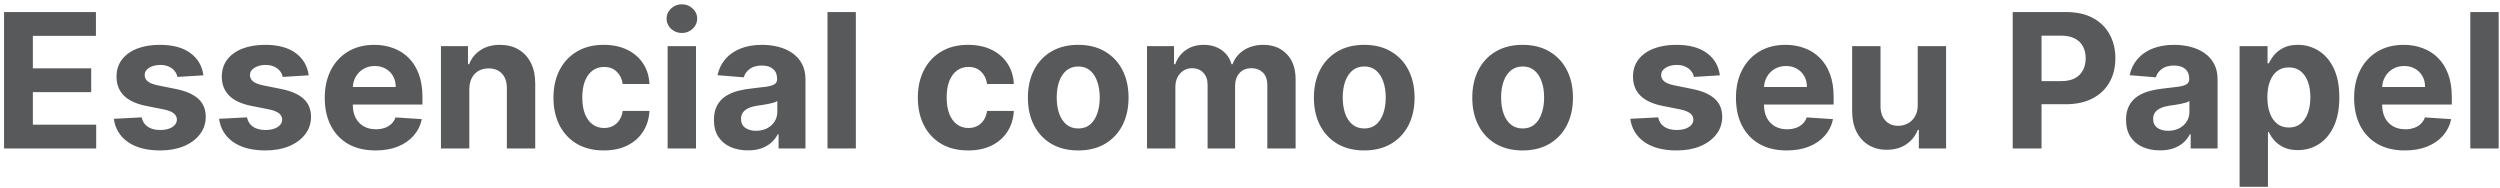 <svg width="320" height="24" viewBox="0 0 320 24" fill="none" xmlns="http://www.w3.org/2000/svg">
<path d="M0.517 19V1.545H12.278V4.588H4.207V8.747H11.673V11.79H4.207V15.957H12.312V19H0.517ZM26.036 9.642L22.712 9.847C22.655 9.562 22.533 9.307 22.346 9.08C22.158 8.847 21.911 8.662 21.604 8.526C21.303 8.384 20.942 8.312 20.522 8.312C19.959 8.312 19.485 8.432 19.099 8.67C18.712 8.903 18.519 9.216 18.519 9.608C18.519 9.92 18.644 10.185 18.894 10.401C19.144 10.617 19.573 10.79 20.181 10.921L22.55 11.398C23.823 11.659 24.772 12.079 25.397 12.659C26.022 13.239 26.334 14 26.334 14.943C26.334 15.801 26.082 16.554 25.576 17.202C25.076 17.849 24.389 18.355 23.514 18.719C22.644 19.077 21.641 19.256 20.505 19.256C18.772 19.256 17.391 18.895 16.363 18.173C15.34 17.446 14.741 16.457 14.565 15.207L18.136 15.02C18.244 15.548 18.505 15.952 18.92 16.23C19.334 16.503 19.866 16.639 20.514 16.639C21.15 16.639 21.661 16.517 22.048 16.273C22.44 16.023 22.639 15.702 22.644 15.31C22.639 14.98 22.499 14.71 22.227 14.5C21.954 14.284 21.533 14.119 20.965 14.006L18.698 13.554C17.42 13.298 16.468 12.855 15.843 12.224C15.224 11.594 14.914 10.79 14.914 9.812C14.914 8.972 15.141 8.247 15.596 7.639C16.056 7.031 16.701 6.562 17.53 6.233C18.366 5.903 19.343 5.739 20.462 5.739C22.116 5.739 23.417 6.088 24.366 6.787C25.32 7.486 25.877 8.438 26.036 9.642ZM39.513 9.642L36.189 9.847C36.132 9.562 36.01 9.307 35.822 9.08C35.635 8.847 35.388 8.662 35.081 8.526C34.78 8.384 34.419 8.312 33.999 8.312C33.436 8.312 32.962 8.432 32.575 8.67C32.189 8.903 31.996 9.216 31.996 9.608C31.996 9.92 32.121 10.185 32.371 10.401C32.621 10.617 33.05 10.79 33.658 10.921L36.027 11.398C37.3 11.659 38.249 12.079 38.874 12.659C39.499 13.239 39.811 14 39.811 14.943C39.811 15.801 39.558 16.554 39.053 17.202C38.553 17.849 37.865 18.355 36.99 18.719C36.121 19.077 35.118 19.256 33.981 19.256C32.249 19.256 30.868 18.895 29.84 18.173C28.817 17.446 28.217 16.457 28.041 15.207L31.612 15.02C31.72 15.548 31.982 15.952 32.396 16.23C32.811 16.503 33.342 16.639 33.99 16.639C34.626 16.639 35.138 16.517 35.524 16.273C35.916 16.023 36.115 15.702 36.121 15.31C36.115 14.98 35.976 14.71 35.703 14.5C35.43 14.284 35.01 14.119 34.442 14.006L32.175 13.554C30.896 13.298 29.945 12.855 29.32 12.224C28.7 11.594 28.391 10.79 28.391 9.812C28.391 8.972 28.618 8.247 29.072 7.639C29.533 7.031 30.178 6.562 31.007 6.233C31.842 5.903 32.82 5.739 33.939 5.739C35.592 5.739 36.894 6.088 37.842 6.787C38.797 7.486 39.354 8.438 39.513 9.642ZM48.063 19.256C46.717 19.256 45.557 18.983 44.586 18.438C43.62 17.886 42.876 17.108 42.353 16.102C41.83 15.091 41.569 13.895 41.569 12.514C41.569 11.168 41.83 9.986 42.353 8.969C42.876 7.952 43.611 7.159 44.56 6.591C45.515 6.023 46.634 5.739 47.918 5.739C48.782 5.739 49.586 5.878 50.33 6.156C51.08 6.429 51.734 6.841 52.291 7.392C52.853 7.943 53.291 8.636 53.603 9.472C53.916 10.301 54.072 11.273 54.072 12.386V13.383H43.018V11.133H50.654C50.654 10.611 50.541 10.148 50.313 9.744C50.086 9.341 49.771 9.026 49.367 8.798C48.969 8.565 48.506 8.449 47.978 8.449C47.427 8.449 46.938 8.577 46.512 8.832C46.092 9.082 45.762 9.42 45.523 9.847C45.285 10.267 45.163 10.736 45.157 11.253V13.392C45.157 14.04 45.276 14.599 45.515 15.071C45.759 15.543 46.103 15.906 46.546 16.162C46.989 16.418 47.515 16.546 48.123 16.546C48.526 16.546 48.896 16.489 49.231 16.375C49.566 16.261 49.853 16.091 50.092 15.864C50.33 15.636 50.512 15.358 50.637 15.028L53.995 15.25C53.825 16.057 53.475 16.761 52.947 17.364C52.424 17.96 51.748 18.426 50.918 18.761C50.094 19.091 49.143 19.256 48.063 19.256ZM60.072 11.432V19H56.441V5.909H59.901V8.219H60.055C60.344 7.457 60.83 6.855 61.512 6.412C62.194 5.963 63.021 5.739 63.992 5.739C64.901 5.739 65.694 5.938 66.37 6.335C67.046 6.733 67.572 7.301 67.947 8.04C68.322 8.773 68.509 9.648 68.509 10.665V19H64.879V11.312C64.884 10.511 64.68 9.886 64.265 9.438C63.85 8.983 63.279 8.756 62.552 8.756C62.063 8.756 61.631 8.861 61.256 9.071C60.887 9.281 60.597 9.588 60.387 9.991C60.182 10.389 60.077 10.869 60.072 11.432ZM77.285 19.256C75.945 19.256 74.791 18.972 73.825 18.403C72.865 17.829 72.126 17.034 71.609 16.017C71.098 15 70.842 13.829 70.842 12.506C70.842 11.165 71.101 9.989 71.618 8.977C72.141 7.96 72.882 7.168 73.842 6.599C74.803 6.026 75.945 5.739 77.269 5.739C78.41 5.739 79.41 5.946 80.269 6.361C81.126 6.776 81.805 7.358 82.305 8.108C82.805 8.858 83.081 9.739 83.132 10.75H79.706C79.609 10.097 79.354 9.571 78.939 9.173C78.53 8.77 77.993 8.568 77.328 8.568C76.766 8.568 76.274 8.722 75.854 9.028C75.439 9.33 75.115 9.77 74.882 10.349C74.649 10.929 74.533 11.631 74.533 12.454C74.533 13.29 74.646 14 74.874 14.585C75.106 15.171 75.433 15.617 75.854 15.923C76.274 16.23 76.766 16.384 77.328 16.384C77.743 16.384 78.115 16.298 78.445 16.128C78.78 15.957 79.055 15.71 79.271 15.386C79.493 15.057 79.638 14.662 79.706 14.202H83.132C83.075 15.202 82.803 16.082 82.314 16.844C81.831 17.599 81.163 18.19 80.311 18.616C79.459 19.043 78.45 19.256 77.285 19.256ZM85.457 19V5.909H89.087V19H85.457ZM87.281 4.222C86.741 4.222 86.278 4.043 85.891 3.685C85.511 3.321 85.32 2.886 85.32 2.381C85.32 1.881 85.511 1.452 85.891 1.094C86.278 0.73 86.741 0.548 87.281 0.548C87.82 0.548 88.281 0.73 88.661 1.094C89.048 1.452 89.241 1.881 89.241 2.381C89.241 2.886 89.048 3.321 88.661 3.685C88.281 4.043 87.82 4.222 87.281 4.222ZM95.729 19.247C94.894 19.247 94.149 19.102 93.496 18.812C92.842 18.517 92.325 18.082 91.945 17.509C91.57 16.929 91.382 16.207 91.382 15.344C91.382 14.617 91.516 14.006 91.783 13.511C92.05 13.017 92.413 12.619 92.874 12.318C93.334 12.017 93.856 11.79 94.442 11.636C95.033 11.483 95.652 11.375 96.3 11.312C97.061 11.233 97.675 11.159 98.141 11.091C98.606 11.017 98.945 10.909 99.155 10.767C99.365 10.625 99.47 10.415 99.47 10.136V10.085C99.47 9.545 99.3 9.128 98.959 8.832C98.624 8.537 98.146 8.389 97.527 8.389C96.874 8.389 96.354 8.534 95.967 8.824C95.581 9.108 95.325 9.466 95.2 9.898L91.842 9.625C92.013 8.83 92.348 8.142 92.848 7.562C93.348 6.977 93.993 6.528 94.783 6.216C95.578 5.898 96.499 5.739 97.544 5.739C98.271 5.739 98.967 5.824 99.632 5.994C100.303 6.165 100.896 6.429 101.413 6.787C101.936 7.145 102.348 7.605 102.649 8.168C102.95 8.724 103.101 9.392 103.101 10.171V19H99.658V17.185H99.555C99.345 17.594 99.064 17.954 98.712 18.267C98.359 18.574 97.936 18.815 97.442 18.991C96.947 19.162 96.376 19.247 95.729 19.247ZM96.769 16.741C97.303 16.741 97.774 16.636 98.183 16.426C98.592 16.21 98.913 15.921 99.146 15.557C99.379 15.193 99.496 14.781 99.496 14.321V12.932C99.382 13.006 99.226 13.074 99.027 13.136C98.834 13.193 98.615 13.247 98.371 13.298C98.126 13.344 97.882 13.386 97.638 13.426C97.394 13.46 97.172 13.492 96.973 13.52C96.547 13.582 96.175 13.682 95.856 13.818C95.538 13.954 95.291 14.139 95.115 14.372C94.939 14.599 94.851 14.883 94.851 15.224C94.851 15.719 95.03 16.097 95.388 16.358C95.751 16.614 96.212 16.741 96.769 16.741ZM109.548 1.545V19H105.918V1.545H109.548ZM123.926 19.256C122.585 19.256 121.432 18.972 120.466 18.403C119.506 17.829 118.767 17.034 118.25 16.017C117.739 15 117.483 13.829 117.483 12.506C117.483 11.165 117.741 9.989 118.259 8.977C118.781 7.96 119.523 7.168 120.483 6.599C121.443 6.026 122.585 5.739 123.909 5.739C125.051 5.739 126.051 5.946 126.909 6.361C127.767 6.776 128.446 7.358 128.946 8.108C129.446 8.858 129.722 9.739 129.773 10.75H126.347C126.25 10.097 125.994 9.571 125.58 9.173C125.17 8.77 124.634 8.568 123.969 8.568C123.406 8.568 122.915 8.722 122.494 9.028C122.08 9.33 121.756 9.77 121.523 10.349C121.29 10.929 121.173 11.631 121.173 12.454C121.173 13.29 121.287 14 121.514 14.585C121.747 15.171 122.074 15.617 122.494 15.923C122.915 16.23 123.406 16.384 123.969 16.384C124.384 16.384 124.756 16.298 125.085 16.128C125.42 15.957 125.696 15.71 125.912 15.386C126.134 15.057 126.278 14.662 126.347 14.202H129.773C129.716 15.202 129.443 16.082 128.955 16.844C128.472 17.599 127.804 18.19 126.952 18.616C126.099 19.043 125.091 19.256 123.926 19.256ZM138.012 19.256C136.688 19.256 135.543 18.974 134.577 18.412C133.617 17.844 132.876 17.054 132.353 16.043C131.83 15.026 131.569 13.847 131.569 12.506C131.569 11.153 131.83 9.972 132.353 8.96C132.876 7.943 133.617 7.153 134.577 6.591C135.543 6.023 136.688 5.739 138.012 5.739C139.336 5.739 140.478 6.023 141.438 6.591C142.404 7.153 143.148 7.943 143.671 8.96C144.194 9.972 144.455 11.153 144.455 12.506C144.455 13.847 144.194 15.026 143.671 16.043C143.148 17.054 142.404 17.844 141.438 18.412C140.478 18.974 139.336 19.256 138.012 19.256ZM138.029 16.443C138.631 16.443 139.134 16.273 139.538 15.932C139.941 15.585 140.245 15.114 140.45 14.517C140.66 13.921 140.765 13.242 140.765 12.48C140.765 11.719 140.66 11.04 140.45 10.443C140.245 9.847 139.941 9.375 139.538 9.028C139.134 8.682 138.631 8.509 138.029 8.509C137.421 8.509 136.91 8.682 136.495 9.028C136.086 9.375 135.776 9.847 135.566 10.443C135.362 11.04 135.259 11.719 135.259 12.48C135.259 13.242 135.362 13.921 135.566 14.517C135.776 15.114 136.086 15.585 136.495 15.932C136.91 16.273 137.421 16.443 138.029 16.443ZM146.816 19V5.909H150.276V8.219H150.43C150.702 7.452 151.157 6.847 151.793 6.403C152.43 5.96 153.191 5.739 154.077 5.739C154.975 5.739 155.739 5.963 156.37 6.412C157.001 6.855 157.421 7.457 157.631 8.219H157.768C158.035 7.469 158.518 6.869 159.217 6.42C159.921 5.966 160.754 5.739 161.714 5.739C162.935 5.739 163.927 6.128 164.688 6.906C165.455 7.679 165.839 8.776 165.839 10.196V19H162.217V10.912C162.217 10.185 162.023 9.639 161.637 9.276C161.251 8.912 160.768 8.73 160.188 8.73C159.529 8.73 159.015 8.94 158.646 9.361C158.276 9.776 158.092 10.324 158.092 11.006V19H154.572V10.835C154.572 10.193 154.387 9.682 154.018 9.301C153.654 8.92 153.174 8.73 152.577 8.73C152.174 8.73 151.81 8.832 151.487 9.037C151.168 9.236 150.915 9.517 150.728 9.881C150.54 10.239 150.447 10.659 150.447 11.142V19H146.816ZM174.621 19.256C173.298 19.256 172.153 18.974 171.187 18.412C170.227 17.844 169.485 17.054 168.962 16.043C168.44 15.026 168.178 13.847 168.178 12.506C168.178 11.153 168.44 9.972 168.962 8.96C169.485 7.943 170.227 7.153 171.187 6.591C172.153 6.023 173.298 5.739 174.621 5.739C175.945 5.739 177.087 6.023 178.048 6.591C179.013 7.153 179.758 7.943 180.281 8.96C180.803 9.972 181.065 11.153 181.065 12.506C181.065 13.847 180.803 15.026 180.281 16.043C179.758 17.054 179.013 17.844 178.048 18.412C177.087 18.974 175.945 19.256 174.621 19.256ZM174.638 16.443C175.241 16.443 175.744 16.273 176.147 15.932C176.55 15.585 176.854 15.114 177.059 14.517C177.269 13.921 177.374 13.242 177.374 12.48C177.374 11.719 177.269 11.04 177.059 10.443C176.854 9.847 176.55 9.375 176.147 9.028C175.744 8.682 175.241 8.509 174.638 8.509C174.031 8.509 173.519 8.682 173.104 9.028C172.695 9.375 172.386 9.847 172.175 10.443C171.971 11.04 171.869 11.719 171.869 12.48C171.869 13.242 171.971 13.921 172.175 14.517C172.386 15.114 172.695 15.585 173.104 15.932C173.519 16.273 174.031 16.443 174.638 16.443ZM194.895 19.256C193.571 19.256 192.426 18.974 191.46 18.412C190.5 17.844 189.759 17.054 189.236 16.043C188.713 15.026 188.452 13.847 188.452 12.506C188.452 11.153 188.713 9.972 189.236 8.96C189.759 7.943 190.5 7.153 191.46 6.591C192.426 6.023 193.571 5.739 194.895 5.739C196.219 5.739 197.361 6.023 198.321 6.591C199.287 7.153 200.031 7.943 200.554 8.96C201.077 9.972 201.338 11.153 201.338 12.506C201.338 13.847 201.077 15.026 200.554 16.043C200.031 17.054 199.287 17.844 198.321 18.412C197.361 18.974 196.219 19.256 194.895 19.256ZM194.912 16.443C195.514 16.443 196.017 16.273 196.42 15.932C196.824 15.585 197.128 15.114 197.332 14.517C197.543 13.921 197.648 13.242 197.648 12.48C197.648 11.719 197.543 11.04 197.332 10.443C197.128 9.847 196.824 9.375 196.42 9.028C196.017 8.682 195.514 8.509 194.912 8.509C194.304 8.509 193.793 8.682 193.378 9.028C192.969 9.375 192.659 9.847 192.449 10.443C192.244 11.04 192.142 11.719 192.142 12.48C192.142 13.242 192.244 13.921 192.449 14.517C192.659 15.114 192.969 15.585 193.378 15.932C193.793 16.273 194.304 16.443 194.912 16.443ZM220.146 9.642L216.822 9.847C216.765 9.562 216.643 9.307 216.455 9.08C216.268 8.847 216.021 8.662 215.714 8.526C215.413 8.384 215.052 8.312 214.631 8.312C214.069 8.312 213.594 8.432 213.208 8.67C212.822 8.903 212.629 9.216 212.629 9.608C212.629 9.92 212.754 10.185 213.004 10.401C213.254 10.617 213.683 10.79 214.29 10.921L216.66 11.398C217.933 11.659 218.881 12.079 219.506 12.659C220.131 13.239 220.444 14 220.444 14.943C220.444 15.801 220.191 16.554 219.685 17.202C219.185 17.849 218.498 18.355 217.623 18.719C216.754 19.077 215.751 19.256 214.614 19.256C212.881 19.256 211.501 18.895 210.472 18.173C209.45 17.446 208.85 16.457 208.674 15.207L212.245 15.02C212.353 15.548 212.614 15.952 213.029 16.23C213.444 16.503 213.975 16.639 214.623 16.639C215.259 16.639 215.771 16.517 216.157 16.273C216.549 16.023 216.748 15.702 216.754 15.31C216.748 14.98 216.609 14.71 216.336 14.5C216.063 14.284 215.643 14.119 215.075 14.006L212.808 13.554C211.529 13.298 210.577 12.855 209.952 12.224C209.333 11.594 209.023 10.79 209.023 9.812C209.023 8.972 209.251 8.247 209.705 7.639C210.165 7.031 210.81 6.562 211.64 6.233C212.475 5.903 213.452 5.739 214.572 5.739C216.225 5.739 217.526 6.088 218.475 6.787C219.43 7.486 219.987 8.438 220.146 9.642ZM228.696 19.256C227.349 19.256 226.19 18.983 225.219 18.438C224.253 17.886 223.509 17.108 222.986 16.102C222.463 15.091 222.202 13.895 222.202 12.514C222.202 11.168 222.463 9.986 222.986 8.969C223.509 7.952 224.244 7.159 225.193 6.591C226.148 6.023 227.267 5.739 228.551 5.739C229.415 5.739 230.219 5.878 230.963 6.156C231.713 6.429 232.366 6.841 232.923 7.392C233.486 7.943 233.923 8.636 234.236 9.472C234.548 10.301 234.705 11.273 234.705 12.386V13.383H223.651V11.133H231.287C231.287 10.611 231.173 10.148 230.946 9.744C230.719 9.341 230.403 9.026 230 8.798C229.602 8.565 229.139 8.449 228.611 8.449C228.06 8.449 227.571 8.577 227.145 8.832C226.724 9.082 226.395 9.42 226.156 9.847C225.918 10.267 225.795 10.736 225.79 11.253V13.392C225.79 14.04 225.909 14.599 226.148 15.071C226.392 15.543 226.736 15.906 227.179 16.162C227.622 16.418 228.148 16.546 228.756 16.546C229.159 16.546 229.528 16.489 229.864 16.375C230.199 16.261 230.486 16.091 230.724 15.864C230.963 15.636 231.145 15.358 231.27 15.028L234.628 15.25C234.457 16.057 234.108 16.761 233.58 17.364C233.057 17.96 232.381 18.426 231.551 18.761C230.727 19.091 229.776 19.256 228.696 19.256ZM245.469 13.426V5.909H249.099V19H245.614V16.622H245.477C245.182 17.389 244.69 18.006 244.003 18.472C243.321 18.938 242.489 19.171 241.506 19.171C240.631 19.171 239.861 18.972 239.196 18.574C238.531 18.176 238.011 17.611 237.636 16.878C237.267 16.145 237.08 15.267 237.074 14.244V5.909H240.705V13.597C240.71 14.369 240.918 14.98 241.327 15.429C241.736 15.878 242.284 16.102 242.972 16.102C243.409 16.102 243.818 16.003 244.199 15.804C244.58 15.599 244.886 15.298 245.119 14.901C245.358 14.503 245.474 14.011 245.469 13.426ZM257.626 19V1.545H264.513C265.837 1.545 266.964 1.798 267.896 2.304C268.828 2.804 269.538 3.5 270.027 4.392C270.521 5.278 270.768 6.301 270.768 7.46C270.768 8.619 270.518 9.642 270.018 10.528C269.518 11.415 268.794 12.105 267.845 12.599C266.902 13.094 265.76 13.341 264.419 13.341H260.03V10.383H263.822C264.533 10.383 265.118 10.261 265.578 10.017C266.044 9.767 266.391 9.423 266.618 8.986C266.851 8.543 266.967 8.034 266.967 7.46C266.967 6.881 266.851 6.375 266.618 5.943C266.391 5.506 266.044 5.168 265.578 4.929C265.112 4.685 264.521 4.562 263.805 4.562H261.317V19H257.626ZM276.479 19.247C275.643 19.247 274.899 19.102 274.246 18.812C273.592 18.517 273.075 18.082 272.695 17.509C272.32 16.929 272.132 16.207 272.132 15.344C272.132 14.617 272.266 14.006 272.533 13.511C272.8 13.017 273.163 12.619 273.624 12.318C274.084 12.017 274.607 11.79 275.192 11.636C275.783 11.483 276.402 11.375 277.05 11.312C277.811 11.233 278.425 11.159 278.891 11.091C279.357 11.017 279.695 10.909 279.905 10.767C280.115 10.625 280.22 10.415 280.22 10.136V10.085C280.22 9.545 280.05 9.128 279.709 8.832C279.374 8.537 278.896 8.389 278.277 8.389C277.624 8.389 277.104 8.534 276.717 8.824C276.331 9.108 276.075 9.466 275.95 9.898L272.592 9.625C272.763 8.83 273.098 8.142 273.598 7.562C274.098 6.977 274.743 6.528 275.533 6.216C276.328 5.898 277.249 5.739 278.294 5.739C279.021 5.739 279.717 5.824 280.382 5.994C281.053 6.165 281.646 6.429 282.163 6.787C282.686 7.145 283.098 7.605 283.399 8.168C283.7 8.724 283.851 9.392 283.851 10.171V19H280.408V17.185H280.305C280.095 17.594 279.814 17.954 279.462 18.267C279.109 18.574 278.686 18.815 278.192 18.991C277.697 19.162 277.126 19.247 276.479 19.247ZM277.518 16.741C278.053 16.741 278.524 16.636 278.933 16.426C279.342 16.21 279.663 15.921 279.896 15.557C280.129 15.193 280.246 14.781 280.246 14.321V12.932C280.132 13.006 279.976 13.074 279.777 13.136C279.584 13.193 279.365 13.247 279.121 13.298C278.876 13.344 278.632 13.386 278.388 13.426C278.143 13.46 277.922 13.492 277.723 13.52C277.297 13.582 276.925 13.682 276.607 13.818C276.288 13.954 276.041 14.139 275.865 14.372C275.689 14.599 275.601 14.883 275.601 15.224C275.601 15.719 275.78 16.097 276.138 16.358C276.501 16.614 276.962 16.741 277.518 16.741ZM286.668 23.909V5.909H290.247V8.108H290.409C290.568 7.756 290.798 7.398 291.099 7.034C291.406 6.665 291.804 6.358 292.293 6.114C292.787 5.864 293.401 5.739 294.134 5.739C295.088 5.739 295.969 5.989 296.776 6.489C297.582 6.983 298.227 7.73 298.71 8.73C299.193 9.724 299.435 10.972 299.435 12.472C299.435 13.932 299.199 15.165 298.727 16.171C298.261 17.171 297.625 17.929 296.818 18.446C296.017 18.957 295.119 19.213 294.125 19.213C293.42 19.213 292.821 19.097 292.327 18.864C291.838 18.631 291.438 18.338 291.125 17.986C290.812 17.628 290.574 17.267 290.409 16.903H290.298V23.909H286.668ZM290.222 12.454C290.222 13.233 290.33 13.912 290.545 14.492C290.761 15.071 291.074 15.523 291.483 15.847C291.892 16.165 292.389 16.324 292.974 16.324C293.565 16.324 294.065 16.162 294.474 15.838C294.884 15.508 295.193 15.054 295.403 14.474C295.619 13.889 295.727 13.216 295.727 12.454C295.727 11.699 295.622 11.034 295.412 10.46C295.202 9.886 294.892 9.438 294.483 9.114C294.074 8.79 293.571 8.628 292.974 8.628C292.384 8.628 291.884 8.784 291.474 9.097C291.071 9.409 290.761 9.852 290.545 10.426C290.33 11 290.222 11.676 290.222 12.454ZM307.821 19.256C306.474 19.256 305.315 18.983 304.344 18.438C303.378 17.886 302.634 17.108 302.111 16.102C301.588 15.091 301.327 13.895 301.327 12.514C301.327 11.168 301.588 9.986 302.111 8.969C302.634 7.952 303.369 7.159 304.318 6.591C305.273 6.023 306.392 5.739 307.676 5.739C308.54 5.739 309.344 5.878 310.088 6.156C310.838 6.429 311.491 6.841 312.048 7.392C312.611 7.943 313.048 8.636 313.361 9.472C313.673 10.301 313.83 11.273 313.83 12.386V13.383H302.776V11.133H310.412C310.412 10.611 310.298 10.148 310.071 9.744C309.844 9.341 309.528 9.026 309.125 8.798C308.727 8.565 308.264 8.449 307.736 8.449C307.185 8.449 306.696 8.577 306.27 8.832C305.849 9.082 305.52 9.42 305.281 9.847C305.043 10.267 304.92 10.736 304.915 11.253V13.392C304.915 14.04 305.034 14.599 305.273 15.071C305.517 15.543 305.861 15.906 306.304 16.162C306.747 16.418 307.273 16.546 307.881 16.546C308.284 16.546 308.653 16.489 308.989 16.375C309.324 16.261 309.611 16.091 309.849 15.864C310.088 15.636 310.27 15.358 310.395 15.028L313.753 15.25C313.582 16.057 313.233 16.761 312.705 17.364C312.182 17.96 311.506 18.426 310.676 18.761C309.852 19.091 308.901 19.256 307.821 19.256ZM319.83 1.545V19H316.199V1.545H319.83Z" fill="#58595B"/>
</svg>
